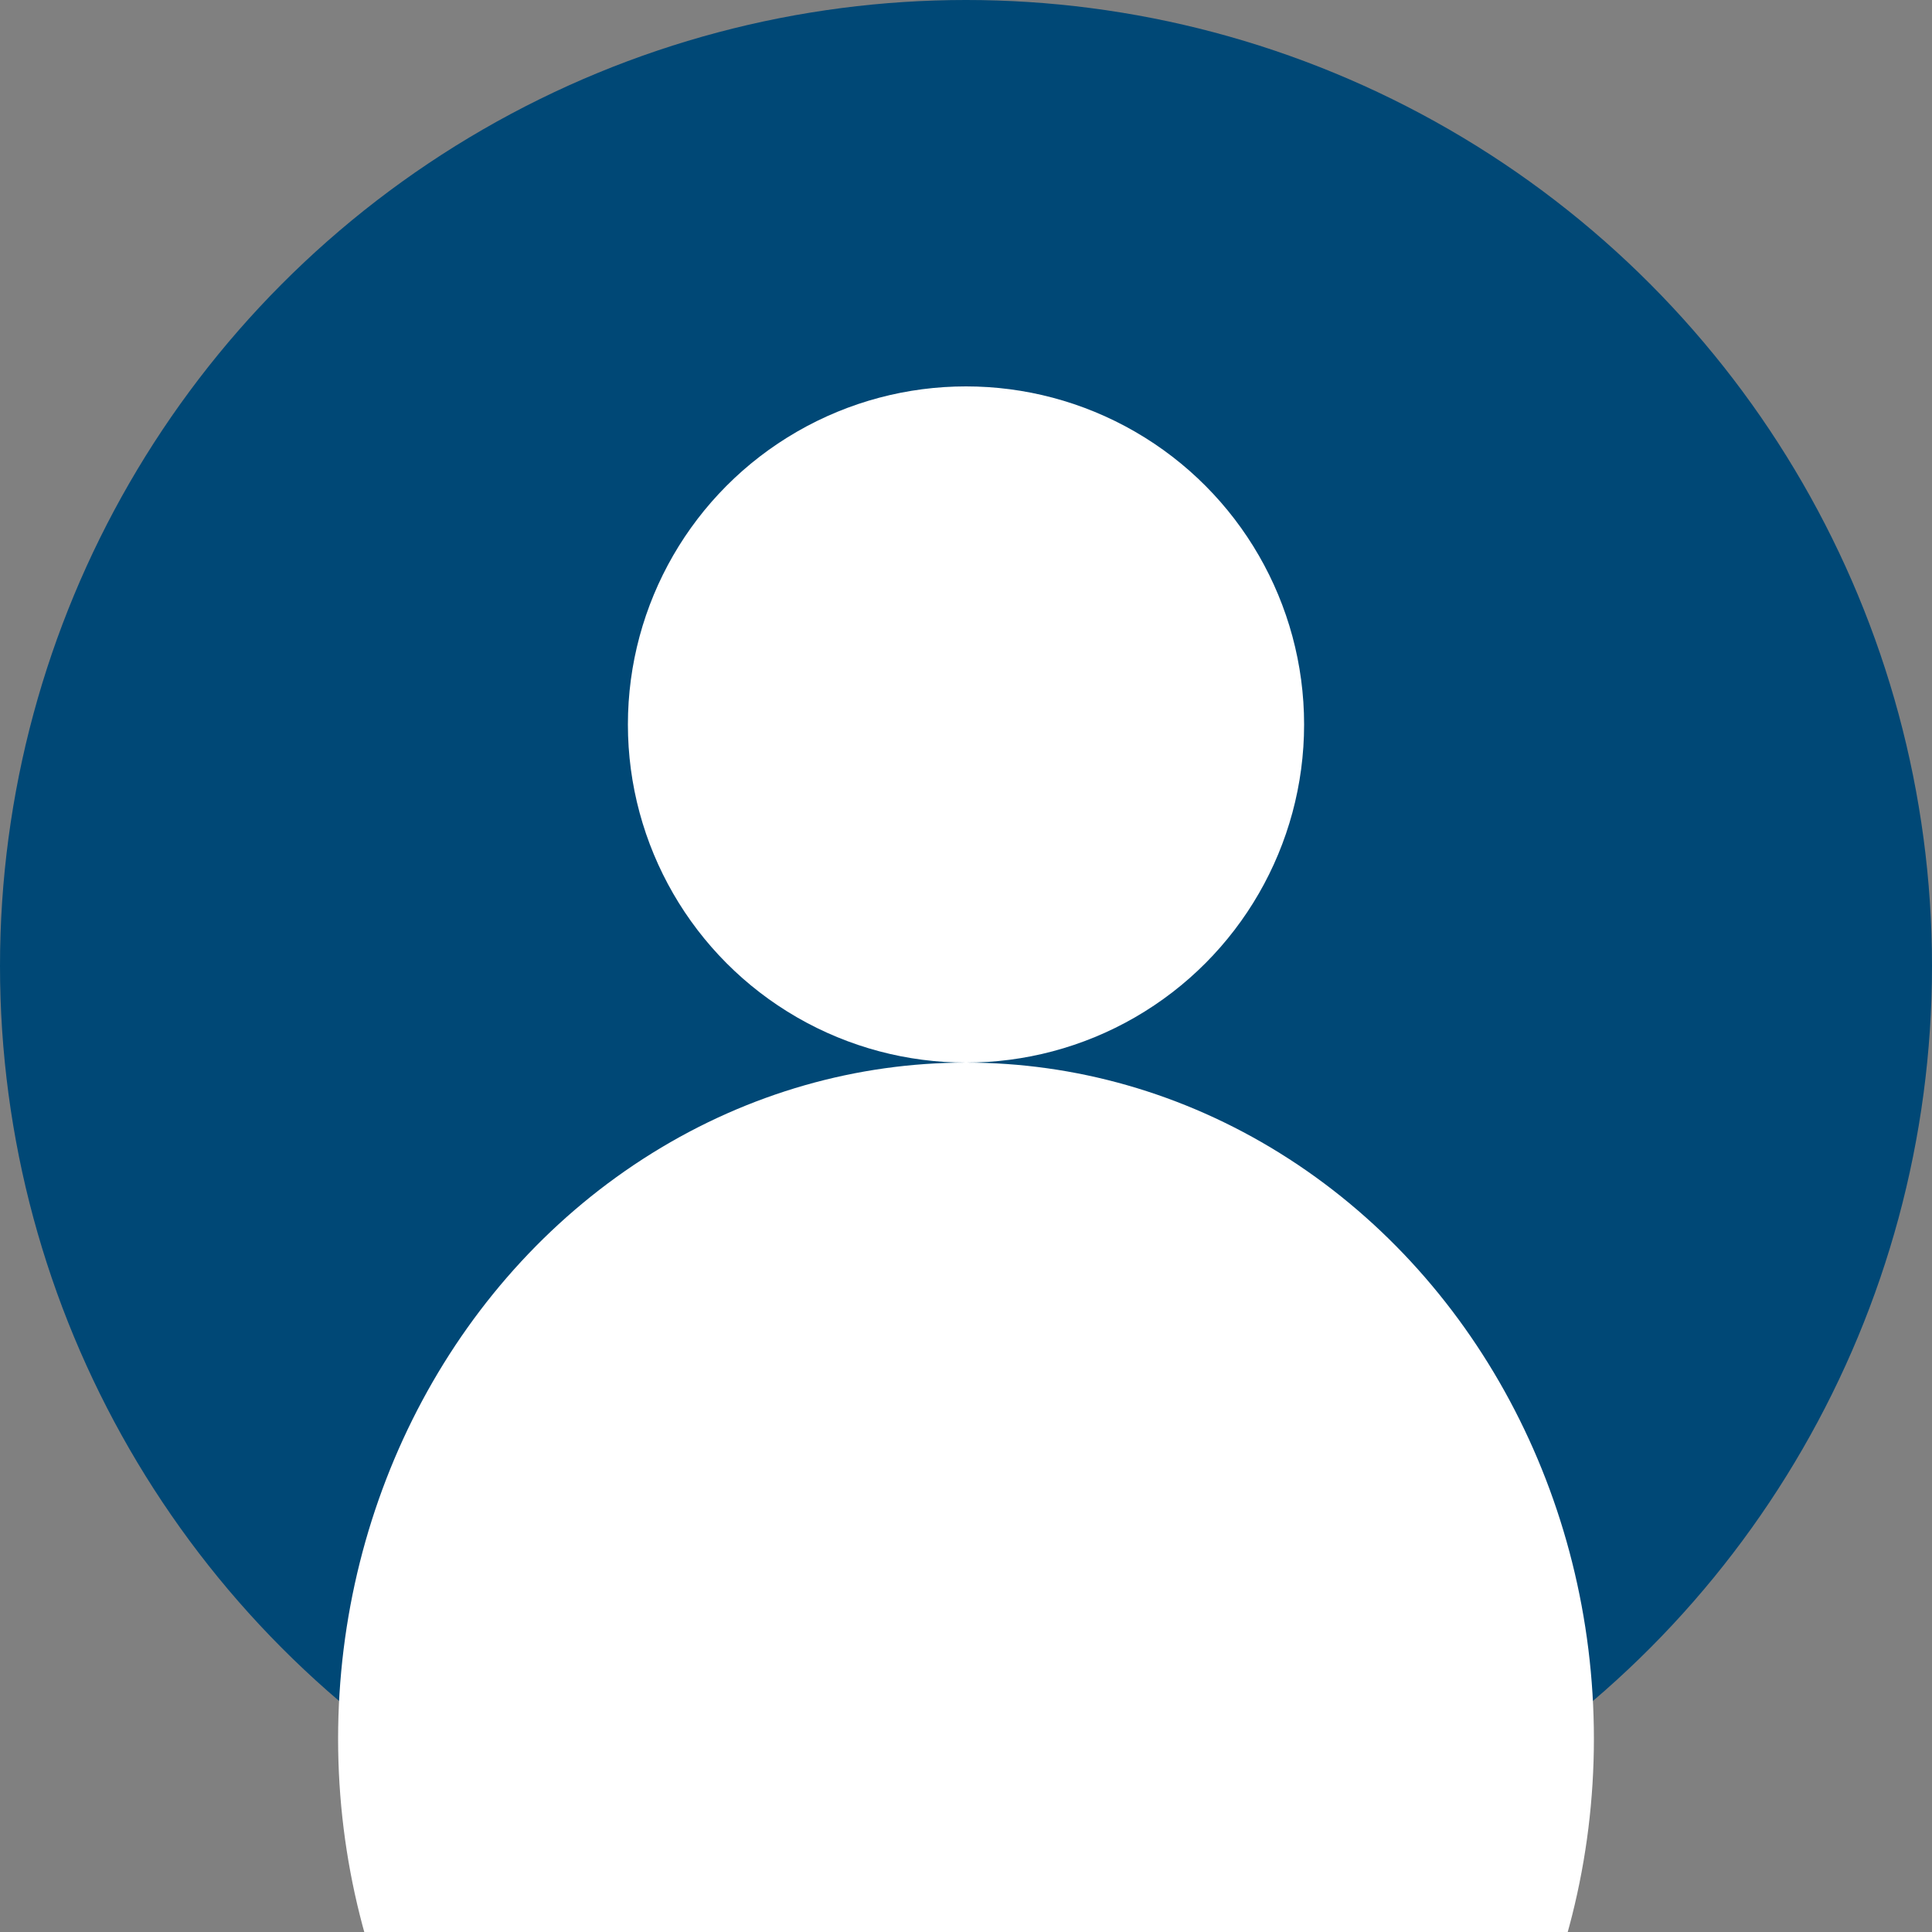 <svg xmlns="http://www.w3.org/2000/svg" viewBox="0 0 200 200" width="200" height="200">
  <rect x="0" y="0" width="200" height="200" fill="#808080" stroke="none"/>
  <!-- Background circle -->
  <circle cx="100" cy="100" r="100" fill="#004876"/>
  
  <!-- Head -->
  <circle cx="100" cy="75" r="35" fill="#ffffff"/>
  
  <!-- Body/Shoulders -->
  <ellipse cx="100" cy="180" rx="65" ry="70" fill="#ffffff"/>
</svg>

